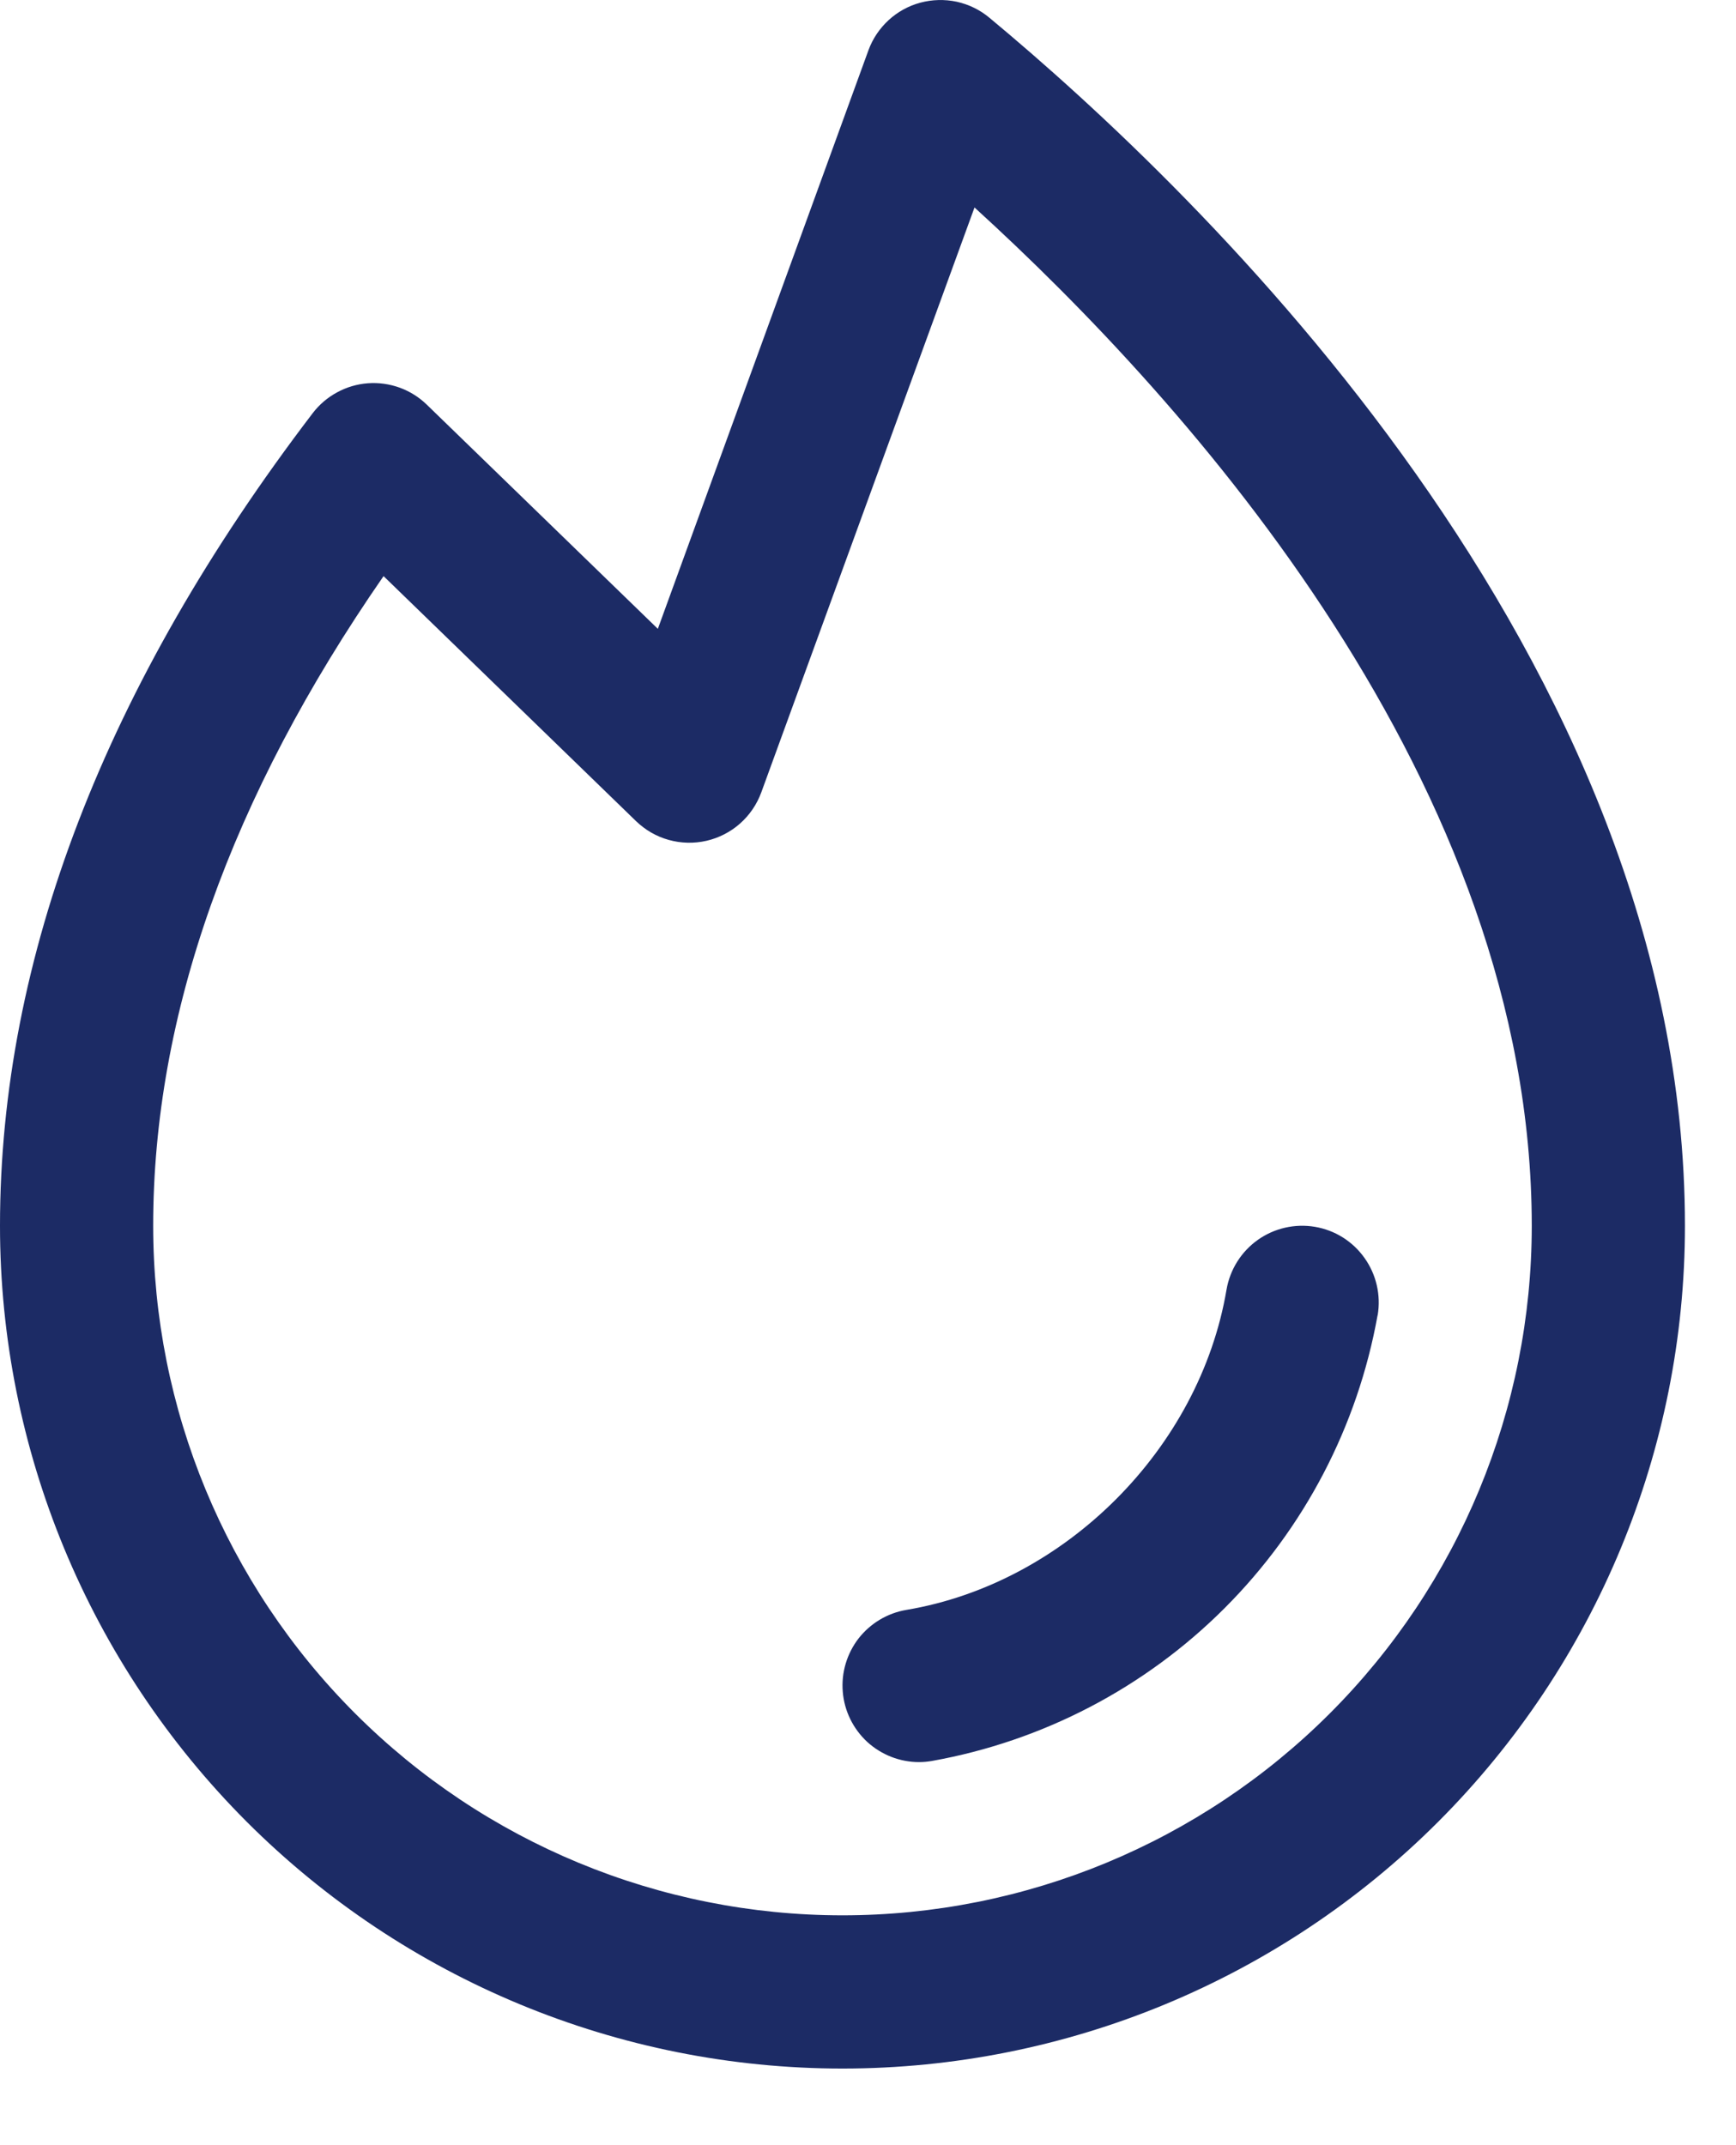 <svg width="17" height="21" viewBox="0 0 17 21" fill="none" xmlns="http://www.w3.org/2000/svg">
<path d="M13.49 12.876C13.295 13.962 12.773 14.962 11.992 15.743C11.212 16.523 10.211 17.045 9.125 17.239C9.083 17.246 9.042 17.25 9 17.25C8.812 17.25 8.631 17.179 8.492 17.052C8.354 16.924 8.268 16.749 8.253 16.562C8.237 16.375 8.293 16.188 8.408 16.039C8.524 15.891 8.691 15.791 8.876 15.76C10.43 15.499 11.748 14.181 12.011 12.624C12.045 12.428 12.155 12.253 12.317 12.138C12.479 12.023 12.68 11.977 12.877 12.01C13.073 12.043 13.248 12.153 13.363 12.316C13.478 12.478 13.524 12.679 13.491 12.876H13.49ZM16.5 12C16.5 14.188 15.631 16.286 14.084 17.834C12.537 19.381 10.438 20.25 8.25 20.25C6.062 20.25 3.964 19.381 2.416 17.834C0.869 16.286 0 14.188 0 12C0 9.382 1.031 6.706 3.062 4.045C3.126 3.961 3.208 3.891 3.301 3.841C3.394 3.79 3.497 3.76 3.602 3.752C3.708 3.744 3.814 3.759 3.914 3.795C4.013 3.831 4.104 3.888 4.18 3.962L6.442 6.156L8.504 0.493C8.545 0.38 8.613 0.279 8.702 0.197C8.79 0.116 8.897 0.057 9.013 0.026C9.129 -0.005 9.251 -0.008 9.369 0.017C9.486 0.043 9.596 0.096 9.688 0.173C11.738 1.875 16.5 6.426 16.5 12ZM15 12C15 7.679 11.645 3.945 9.543 2.031L7.455 7.757C7.412 7.874 7.341 7.979 7.247 8.062C7.153 8.145 7.04 8.203 6.918 8.231C6.796 8.259 6.669 8.256 6.548 8.222C6.428 8.189 6.318 8.125 6.228 8.038L3.756 5.64C2.258 7.801 1.5 9.937 1.5 12C1.5 13.79 2.211 15.507 3.477 16.773C4.743 18.039 6.46 18.75 8.25 18.75C10.04 18.75 11.757 18.039 13.023 16.773C14.289 15.507 15 13.79 15 12Z" fill="#1C2B65"/>
</svg>
